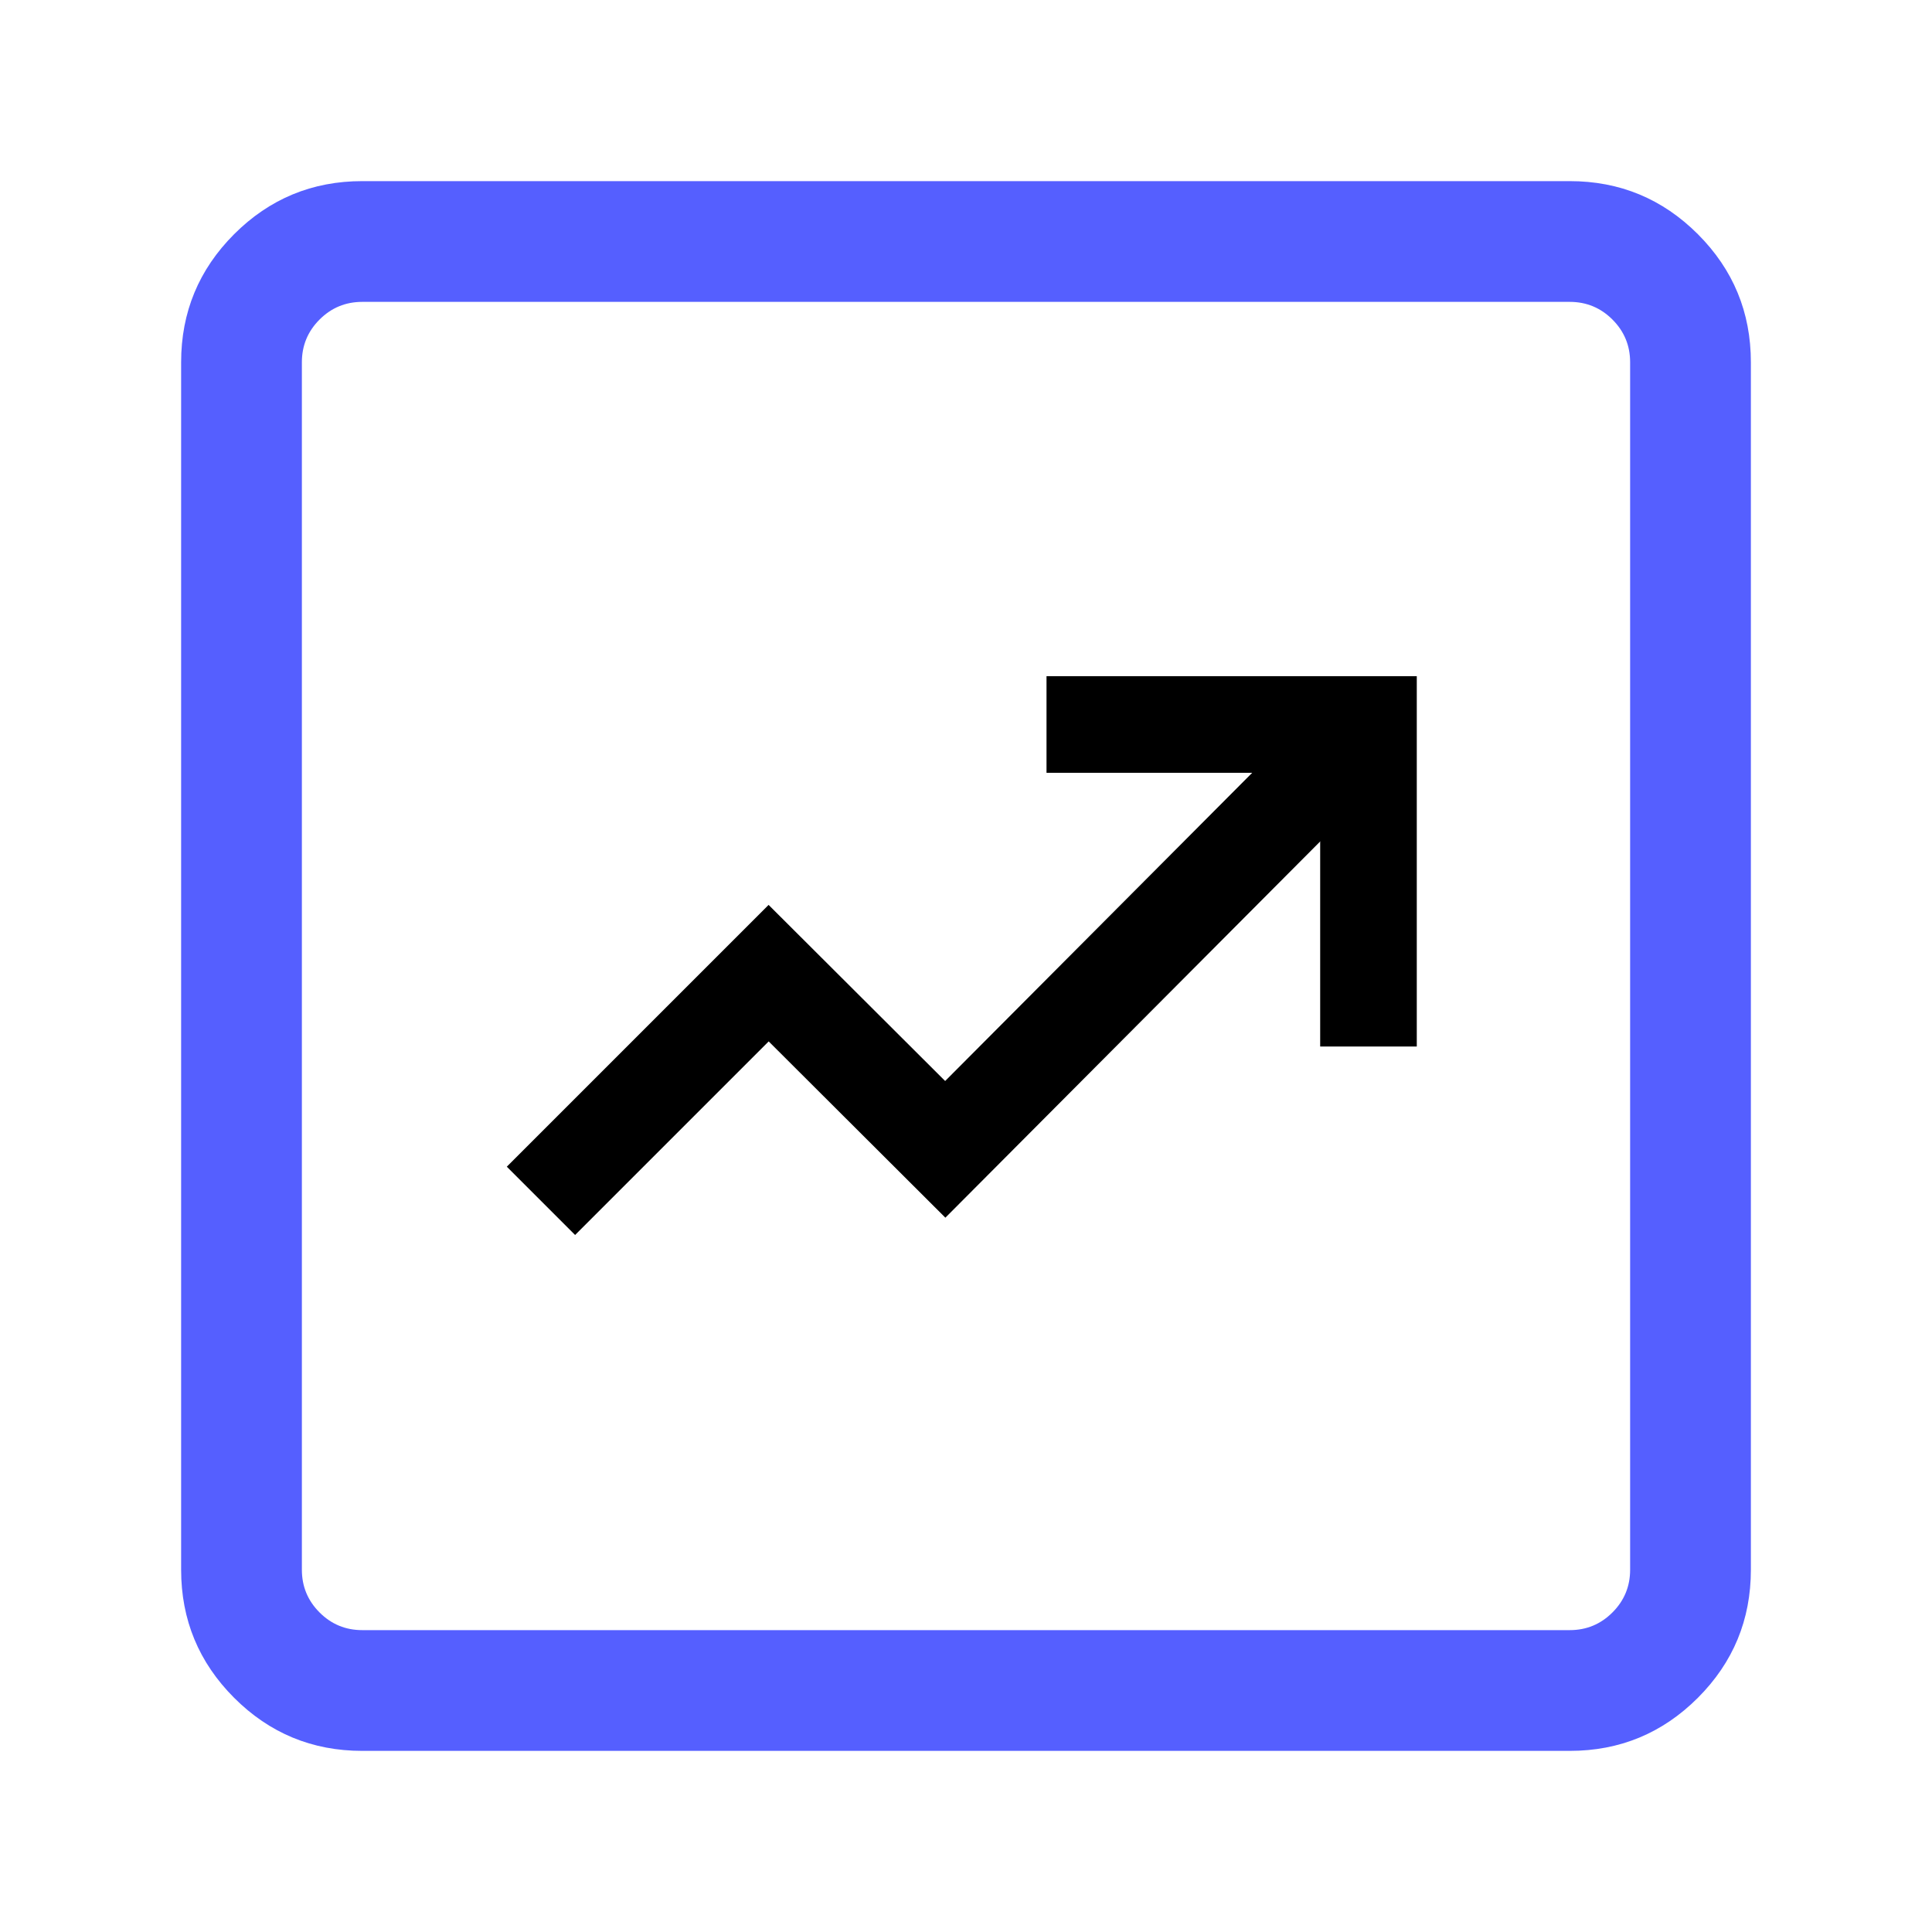 <svg xmlns="http://www.w3.org/2000/svg" xmlns:xlink="http://www.w3.org/1999/xlink" fill="none" version="1.1" width="40" height="40" viewBox="0 0 40 40"><clipPath id="master_svg0_3058_16449"><rect x="0" y="0" width="40" height="40" rx="0"/></clipPath><g clip-path="url(#master_svg0_3058_16449)"><g><path d="M33.75,7.5Q33.75,6.982,33.384,6.616Q33.018,6.25,32.5,6.25L7.5,6.25Q6.982,6.25,6.616,6.616Q6.25,6.982,6.25,7.5L6.25,32.5Q6.25,33.018,6.616,33.384Q6.982,33.75,7.5,33.75L32.5,33.75Q33.018,33.75,33.384,33.384Q33.75,33.018,33.75,32.5L33.75,7.5ZM36.25,7.5L36.25,32.5Q36.25,34.053,35.152,35.152Q34.053,36.25,32.5,36.25L7.5,36.25Q5.947,36.25,4.848,35.152Q3.75,34.053,3.75,32.5L3.75,7.5Q3.75,5.947,4.848,4.848Q5.947,3.75,7.5,3.75L32.5,3.75Q34.053,3.75,35.152,4.848Q36.25,5.947,36.25,7.5Z" fill="#555FFF" fill-opacity="1"/><path d="M29.042,15.706L19.573,25.211L15.208,20.856L15.914,20.148L16.621,20.855L11.907,25.569L10.493,24.155L15.913,18.735L20.277,23.088L19.57,23.796L18.862,23.09L27.625,14.294L29.042,15.706Z" fill="#000000" fill-opacity="1"/><path d="M27.333,21.667L27.333,15L28.333,15L28.333,16L21.667,16L21.667,14L29.333,14L29.333,21.667L27.333,21.667Z" fill="#000000" fill-opacity="1"/></g></g></svg>